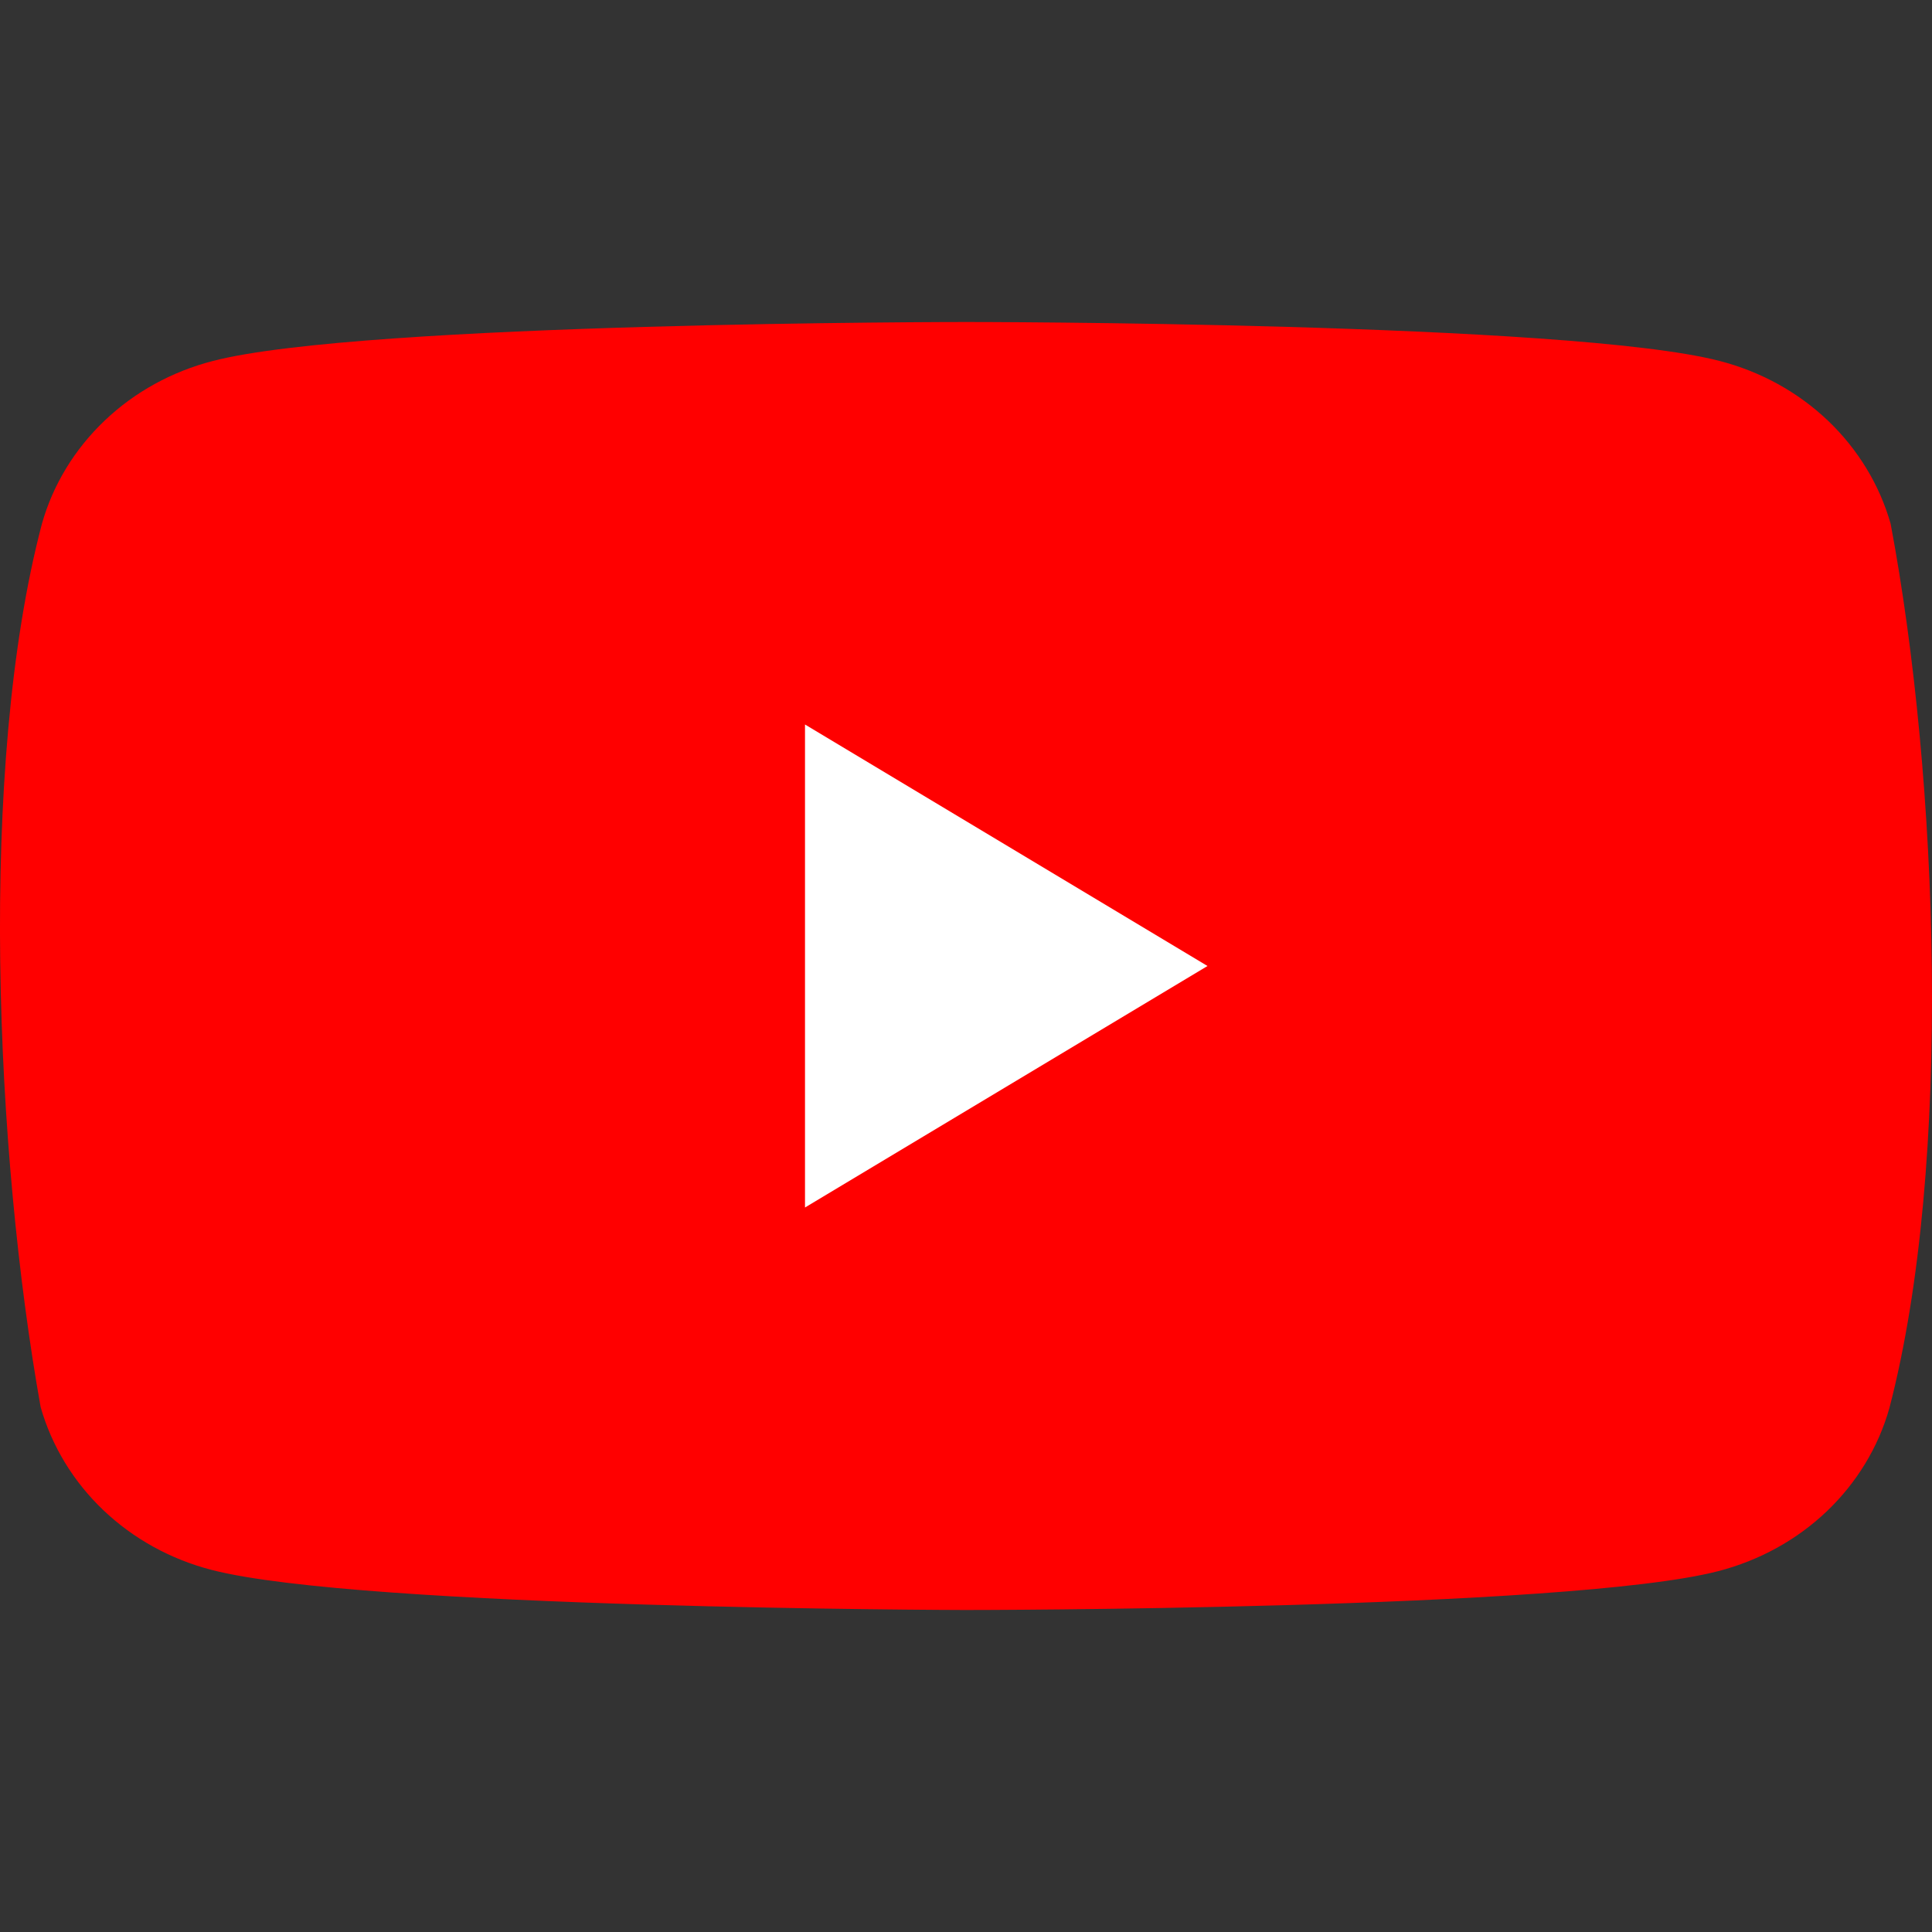 <svg width="24" height="24" viewBox="0 0 24 24" fill="none" xmlns="http://www.w3.org/2000/svg">
<rect x="0" y="0" width="24" height="24" fill="#333333" stroke="none"/>
<path d="M23.47 17.494C23.333 17.979 23.064 18.42 22.692 18.775C22.319 19.13 21.855 19.385 21.346 19.517C19.484 20 11.988 20 11.988 20C11.988 20 4.492 19.985 2.629 19.502C2.121 19.371 1.657 19.115 1.284 18.76C0.912 18.406 0.643 17.964 0.505 17.48C-0.058 14.33 -0.277 9.53 0.521 6.506C0.658 6.021 0.927 5.58 1.3 5.225C1.672 4.87 2.136 4.615 2.645 4.484C4.507 4 12.003 4 12.003 4C12.003 4 19.499 4 21.362 4.484C21.87 4.615 22.334 4.87 22.707 5.225C23.079 5.58 23.348 6.021 23.486 6.506C24.08 9.66 24.263 14.457 23.47 17.494Z" fill="#FF0000"/>
<path d="M10 9L15 12L10 15V9Z" fill="white"/>
</svg>
